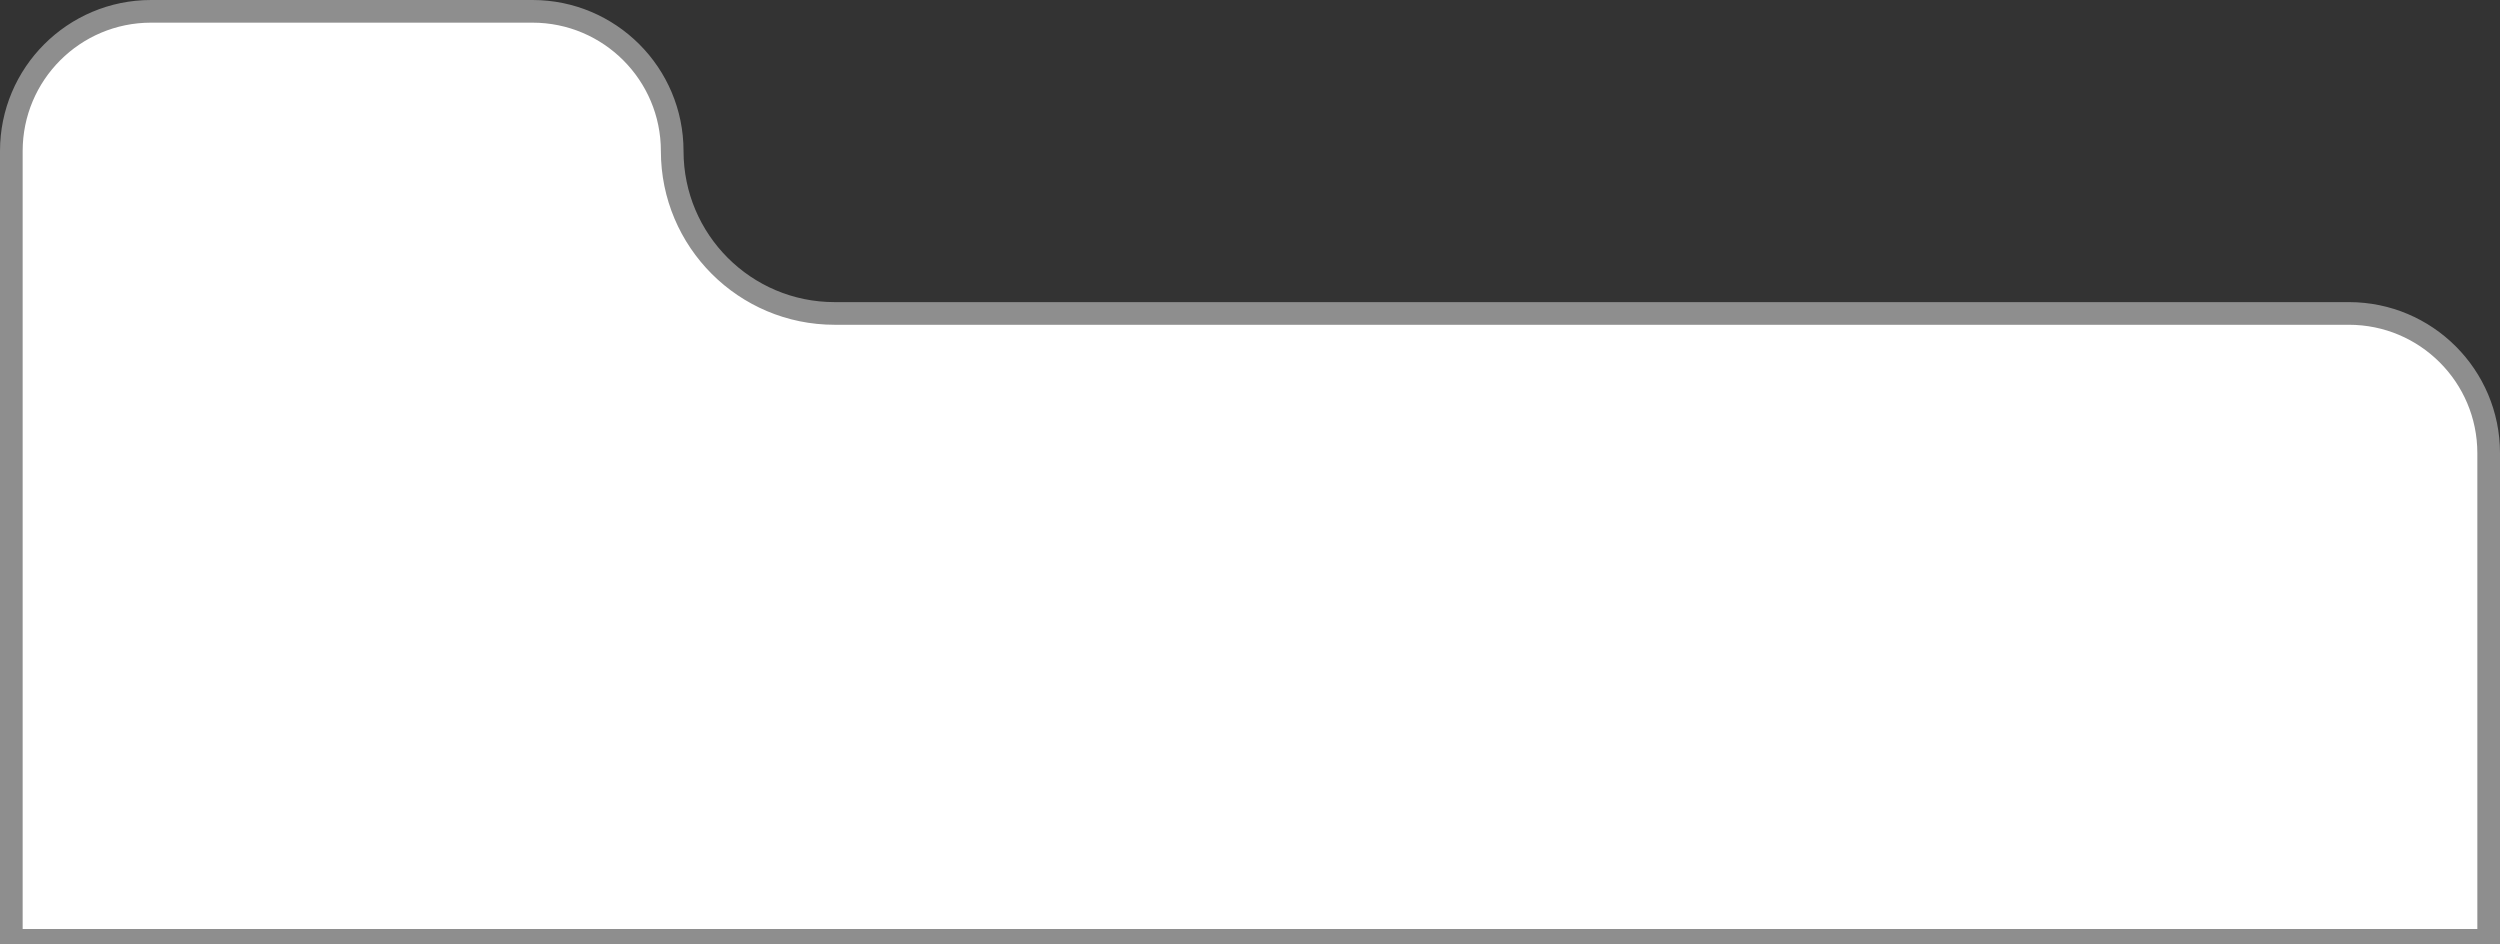<?xml version="1.0" encoding="UTF-8"?> <svg xmlns="http://www.w3.org/2000/svg" width="331" height="125" viewBox="0 0 331 125" fill="none"><rect x="0" y="0" width="331" height="125" fill="#333333" stroke="none"/><path d="M20 1.5H70.5C80.717 1.5 89 9.783 89 20C89 31.874 98.626 41.5 110.5 41.5H311C321.217 41.5 329.5 49.783 329.5 60V124.5H1.5V20C1.5 9.783 9.783 1.5 20 1.5Z" fill="white" stroke="#8E8E8E" stroke-width="3"></path></svg> 